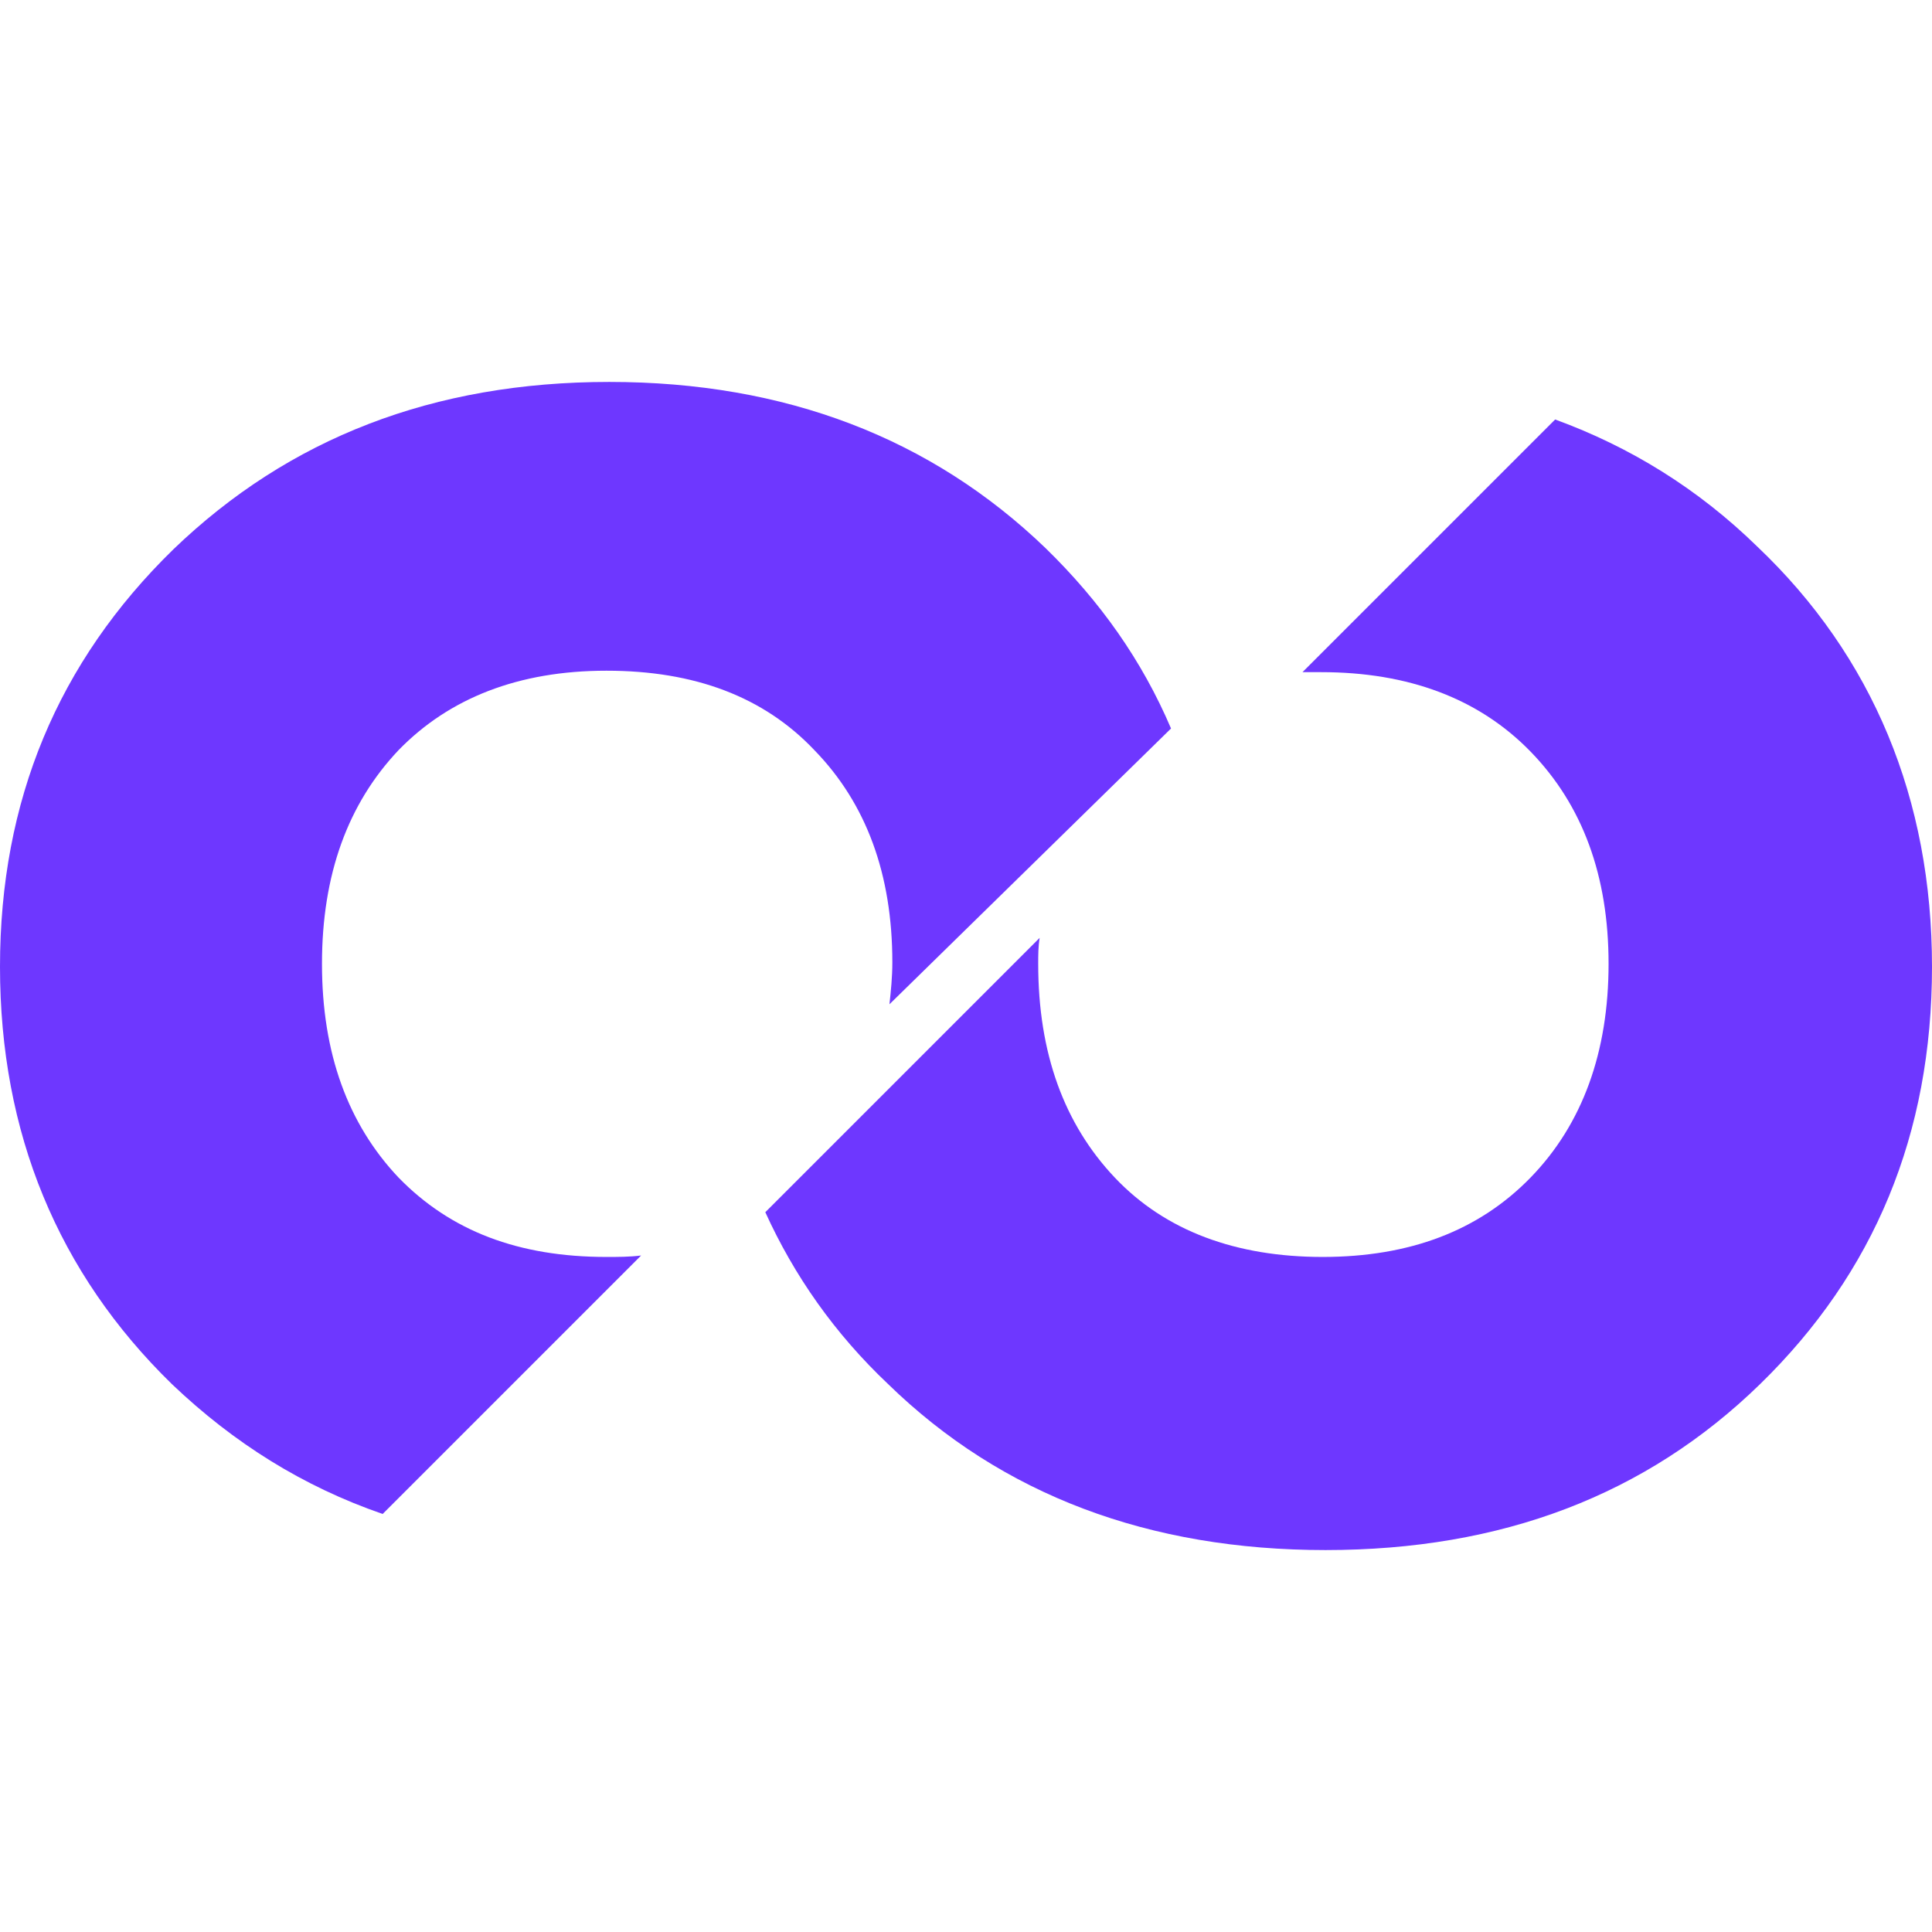 <svg width="32" height="32" viewBox="0 0 32 32" fill="none" xmlns="http://www.w3.org/2000/svg">
<path d="M17.315 9.076C18.224 9.961 18.917 10.942 19.396 12.066L14.732 16.634C14.756 16.419 14.78 16.18 14.78 15.94C14.78 14.482 14.35 13.31 13.489 12.425C12.651 11.54 11.504 11.109 10.045 11.109C8.586 11.109 7.438 11.564 6.601 12.425C5.764 13.31 5.333 14.482 5.333 15.964C5.333 17.447 5.764 18.619 6.601 19.504C7.462 20.389 8.586 20.819 10.045 20.819C10.236 20.819 10.427 20.819 10.619 20.795L6.338 25.076C5.022 24.622 3.874 23.904 2.846 22.924C0.957 21.082 0 18.762 0 16.012C0 13.262 0.957 10.966 2.87 9.1C4.783 7.259 7.175 6.326 10.092 6.326C13.01 6.326 15.426 7.259 17.315 9.076Z" fill="#6E37FF"/>
<path d="M25.758 6.948C27.002 7.402 28.126 8.096 29.106 9.053C31.02 10.87 32 13.238 32 16.012C32 18.786 31.043 21.082 29.154 22.924C27.265 24.765 24.873 25.674 21.955 25.674C19.038 25.674 16.598 24.765 14.709 22.924C13.824 22.087 13.154 21.13 12.676 20.078L17.22 15.534C17.196 15.677 17.196 15.821 17.196 15.964C17.196 17.447 17.627 18.619 18.464 19.504C19.301 20.389 20.473 20.819 21.907 20.819C23.343 20.819 24.49 20.389 25.351 19.504C26.212 18.619 26.643 17.423 26.643 15.964C26.643 14.505 26.212 13.334 25.351 12.449C24.49 11.564 23.319 11.133 21.884 11.133H21.573L25.758 6.948Z" fill="#6E37FF"/>
</svg>
